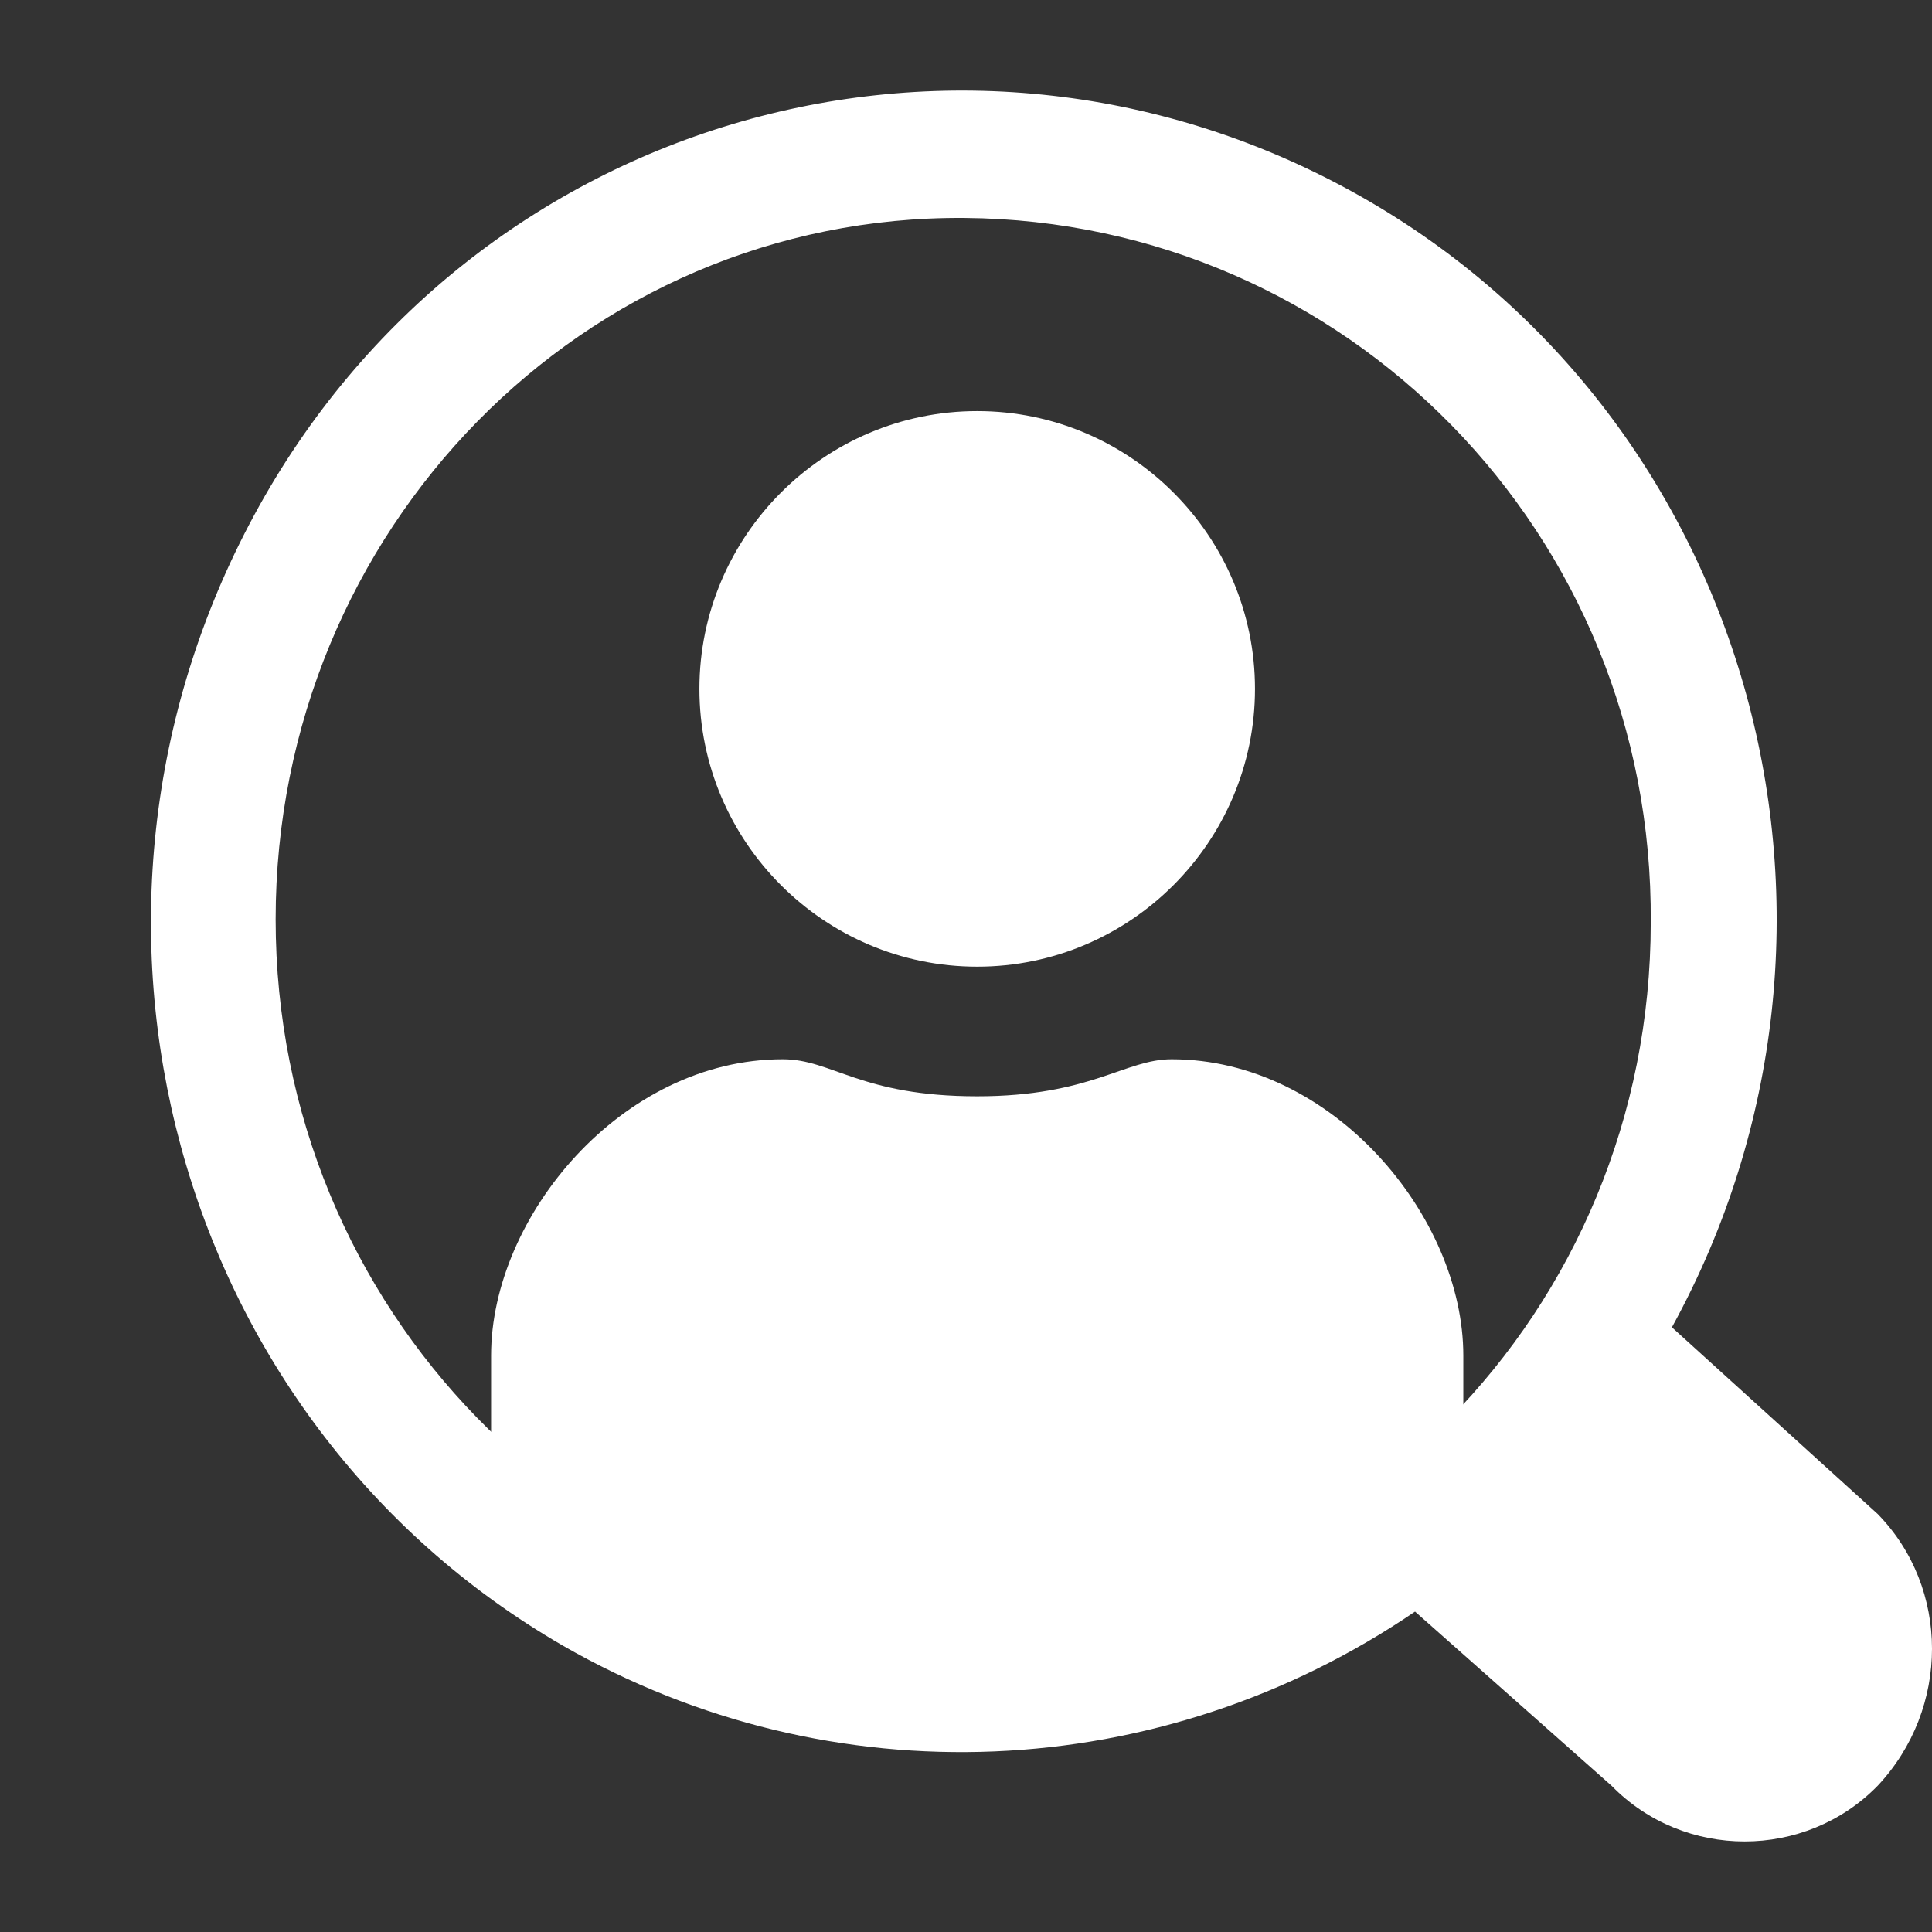 <?xml version="1.0" encoding="UTF-8"?>
<svg xmlns="http://www.w3.org/2000/svg" id="Smybol" version="1.1" viewBox="0 0 64 64">
  <rect x="0" y="0" width="64" height="64" fill="#333333" stroke="none"/>
  <defs>
    <style>
      .st0 {
        fill: #fff;
      }
    </style>
  </defs>
  <path class="st0" d="M32.371,32.022c5.076,0,9.202-4.141,9.202-9.202s-4.125-9.202-9.202-9.202-9.202,4.141-9.202,9.202,4.125,9.202,9.202,9.202ZM17.955,50.426l14.416,5.53,14.416-5.53c1.779,0,1.687-1.227,1.687-2.761v-2.761c0-4.601-4.325-9.815-9.662-9.815-1.549,0-2.684,1.227-6.441,1.227-3.865,0-4.8-1.227-6.441-1.227-5.337,0-9.662,5.214-9.662,9.815v2.761c0,1.534-.153,2.761,1.687,2.761Z"></path>
  <path id="Pfad_36" class="st0" d="M62.198,50.15l-6.814-6.181c7.308-13.307,2.703-30.095-10.312-37.465S15.638,3.74,8.43,17.047c-7.208,13.307-2.703,29.992,10.212,37.465,8.91,5.118,19.823,4.606,28.233-1.126l6.513,5.772c2.403,2.457,6.407,2.457,8.81,0,2.403-2.559,2.403-6.551,0-9.008h0ZM9.131,30.456c0-12.898,10.212-23.339,22.826-23.236,12.615.102,22.826,10.441,22.726,23.339,0,12.898-10.212,23.236-22.826,23.236-12.514,0-22.726-10.441-22.726-23.339h0Z"></path>
</svg>
